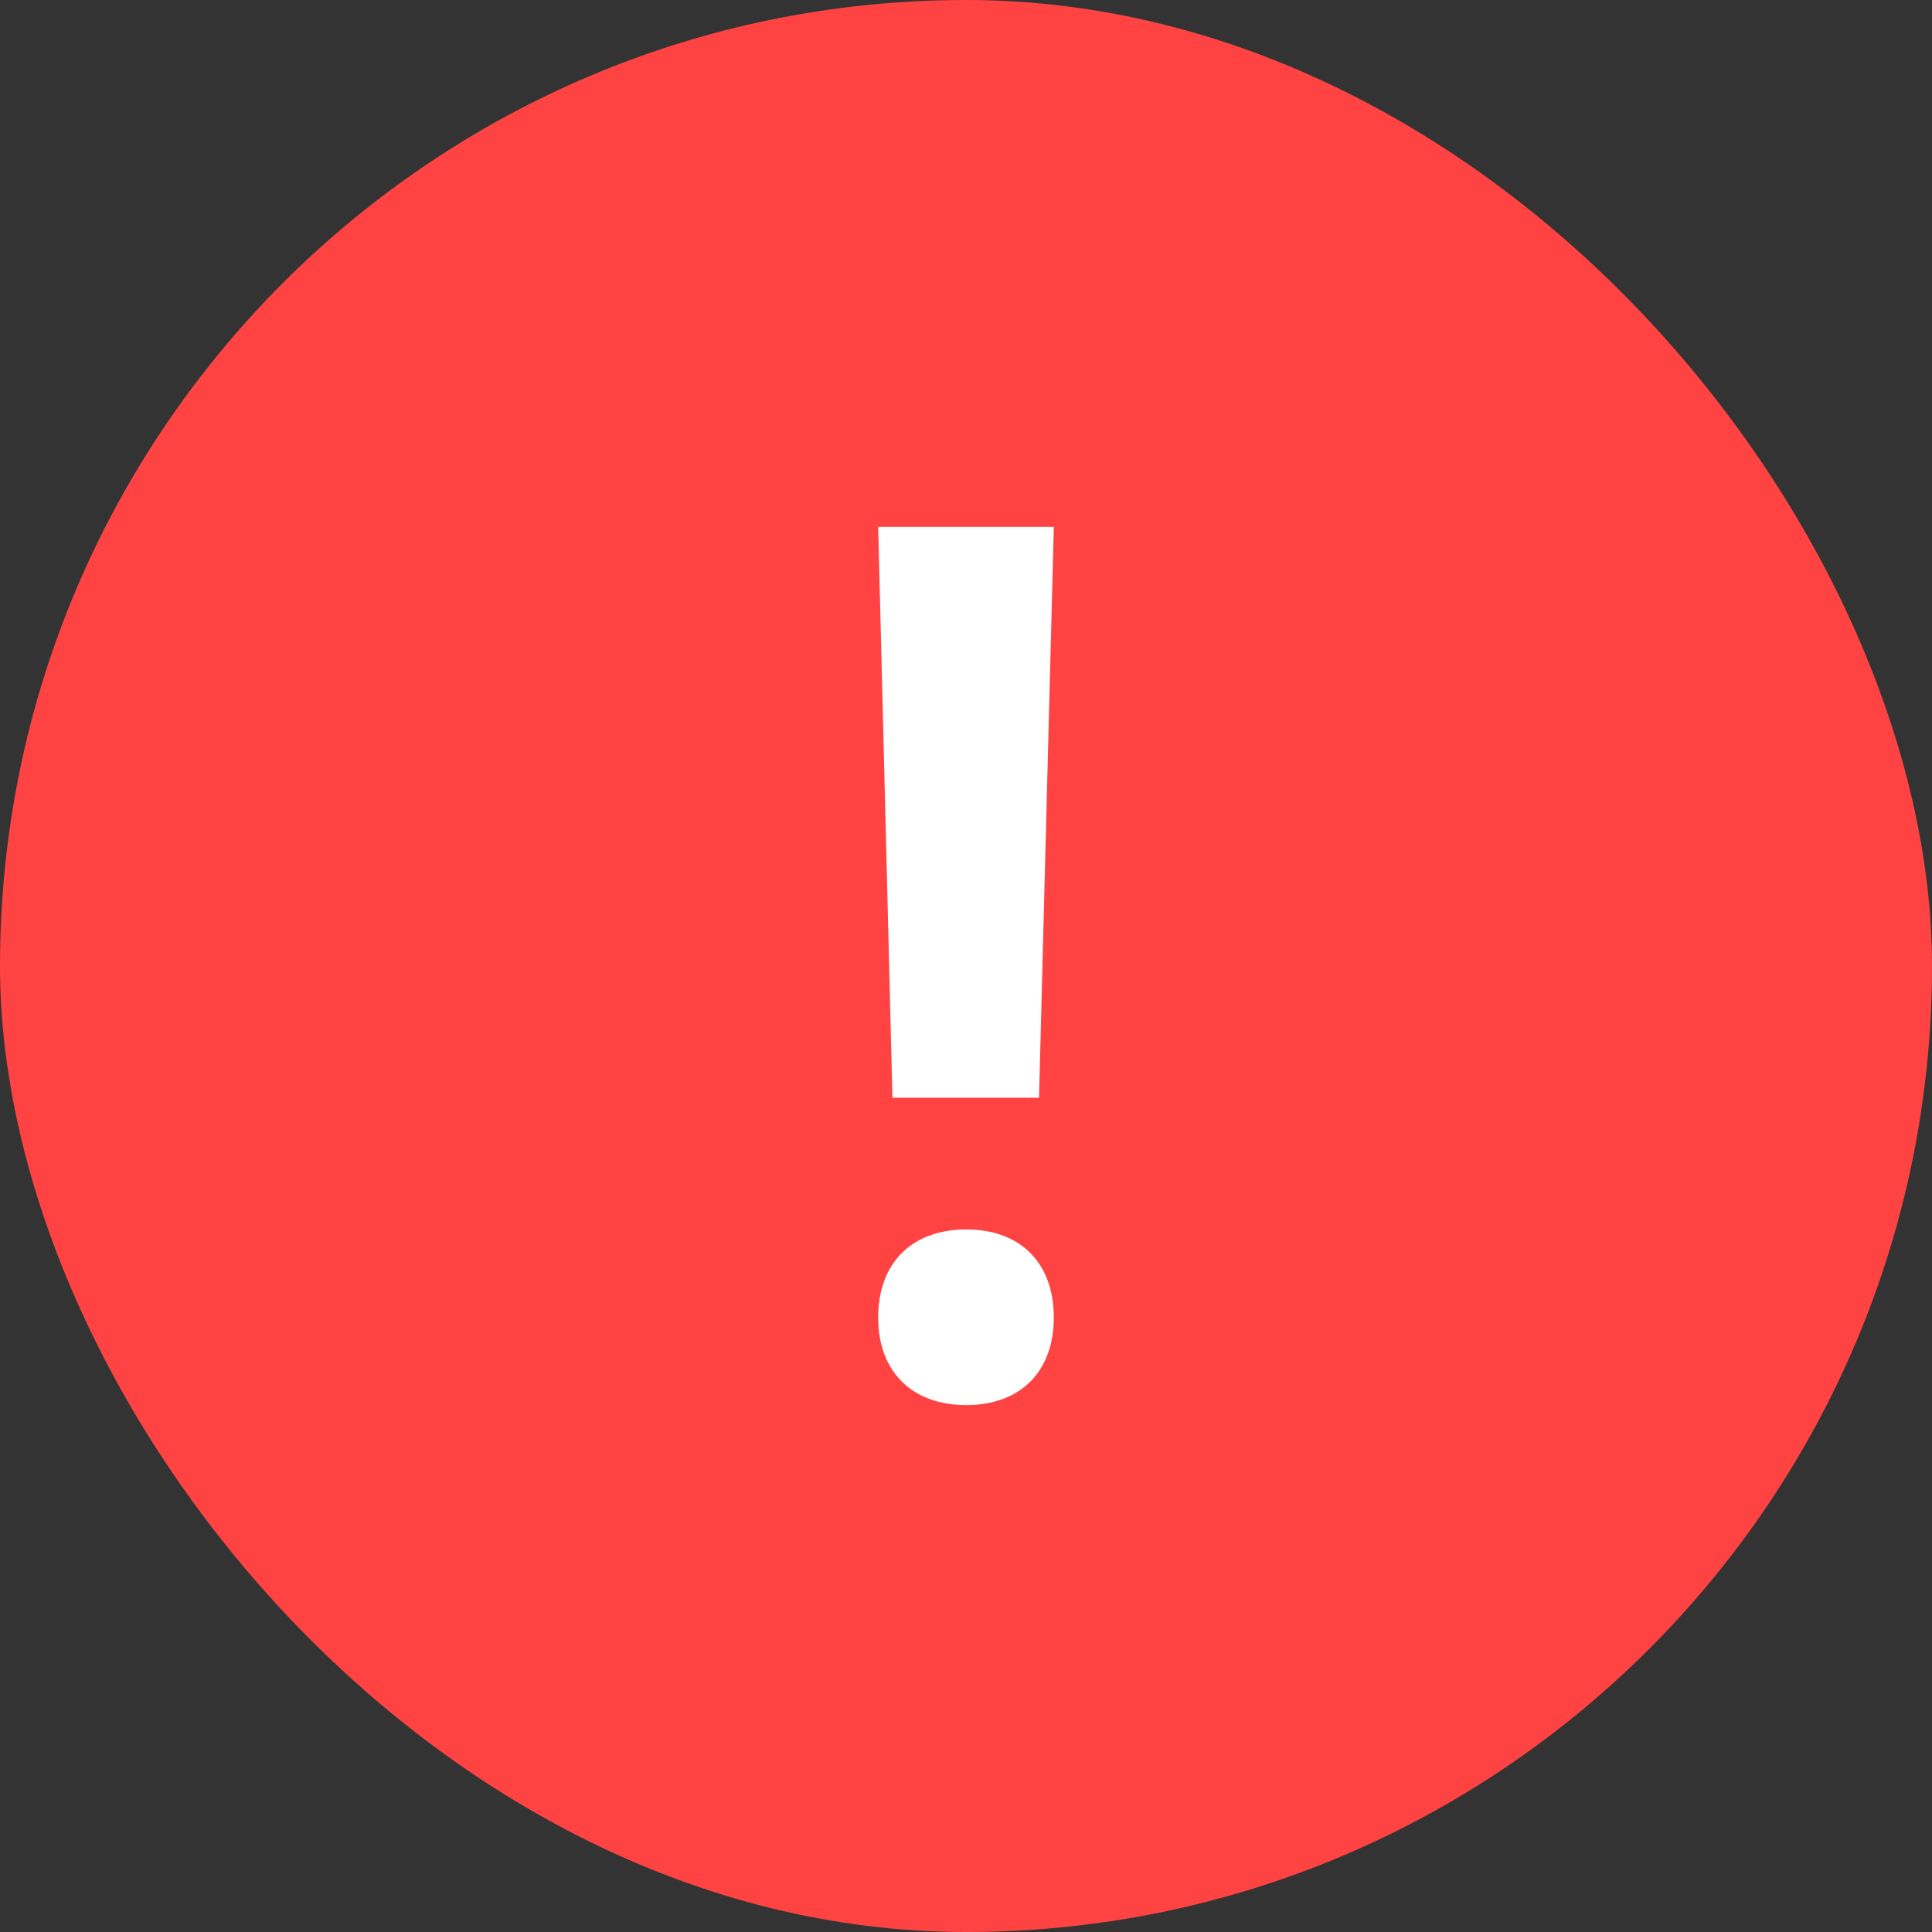 <?xml version="1.0" encoding="UTF-8"?>
<svg width="44px" height="44px" viewBox="0 0 44 44" version="1.1" xmlns="http://www.w3.org/2000/svg" xmlns:xlink="http://www.w3.org/1999/xlink">
    <rect x="0" y="0" width="44" height="44" fill="#333333" stroke="none"/>
    <title>Icon</title>
    <g id="Page-1" stroke="none" stroke-width="1" fill="none" fill-rule="evenodd">
        <g id="DR-Landing-Page-(Light-variant)" transform="translate(-415, -6063)">
            <g id="3-myths" transform="translate(375, 6063)">
                <g id="Icon" transform="translate(40, 0)">
                    <rect id="Rectangle" fill="#FF4343" x="0" y="0" width="44" height="44" rx="22"></rect>
                    <path d="M20,12 L20.325,25 L23.663,25 L24,12 L20,12 Z M22.005,28 C20.77,28 20,28.763 20,30.006 C20,31.238 20.771,32 22.005,32 C23.239,32 24,31.238 24,30.006 C24,28.763 23.24,28 22.005,28 Z" id="Shape" fill="#FFFFFF" fill-rule="nonzero"></path>
                </g>
            </g>
        </g>
    </g>
</svg>